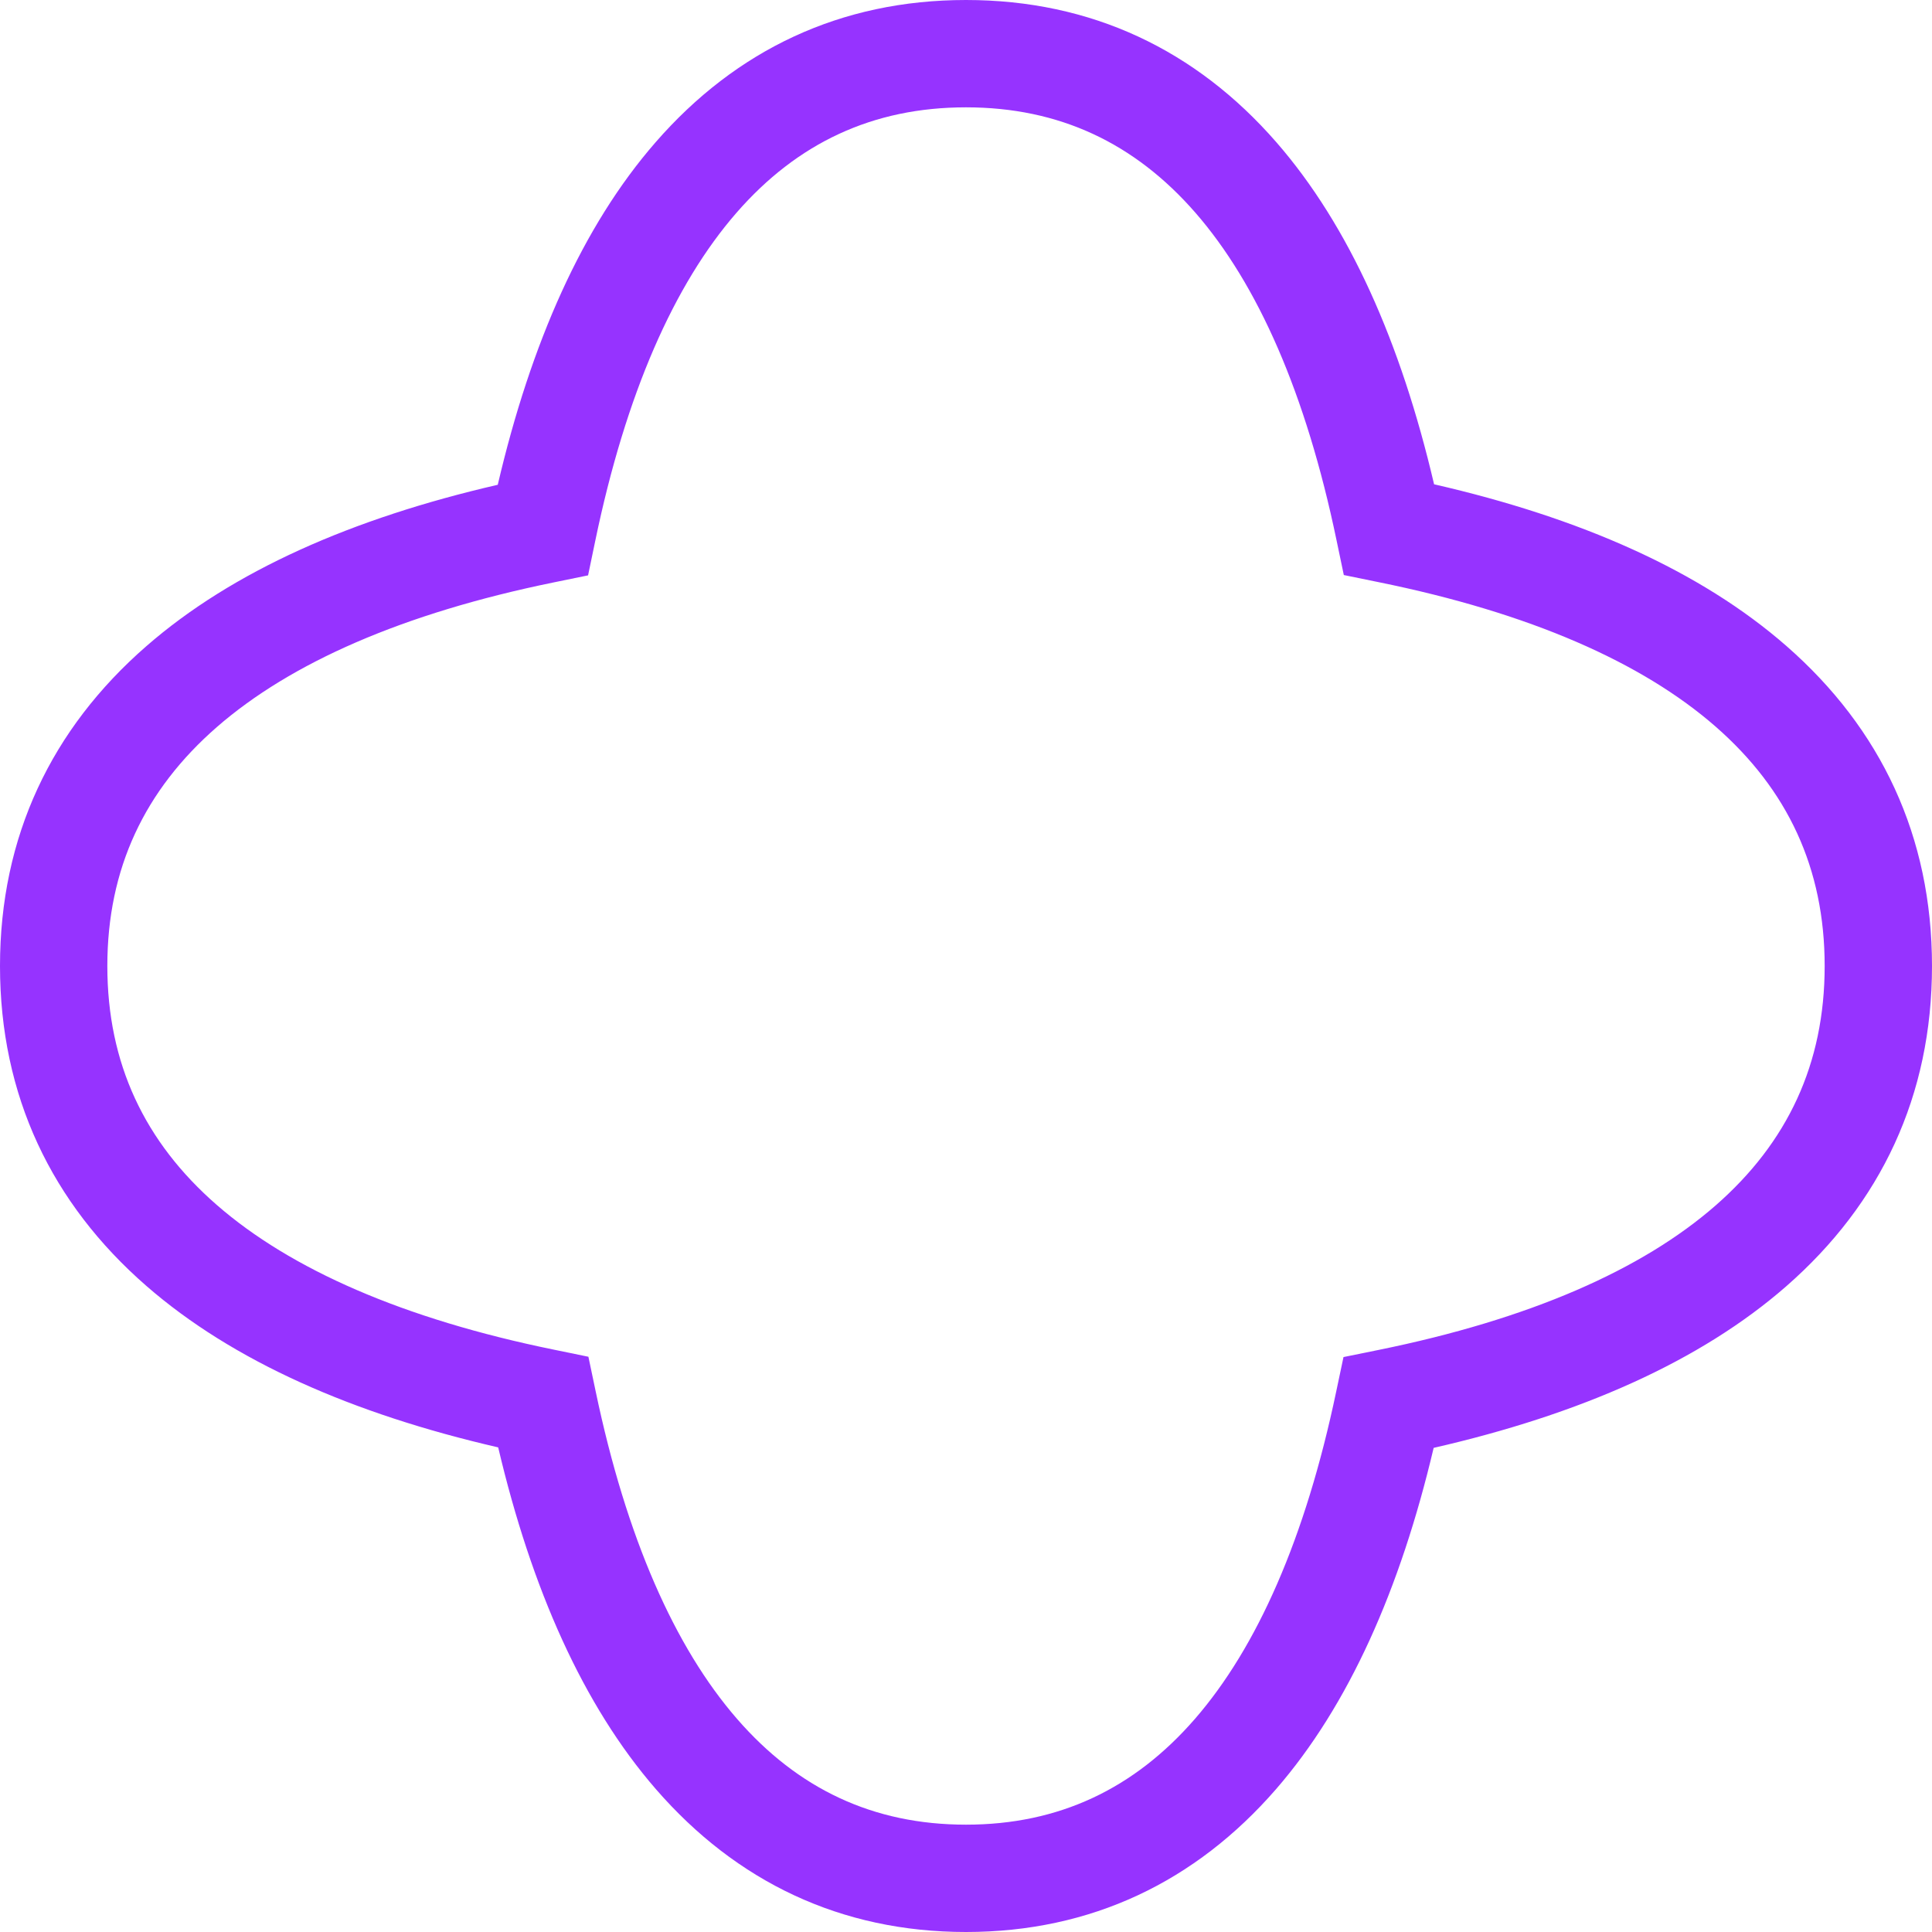 <svg width="36" height="36" viewBox="0 0 36 36" fill="none" xmlns="http://www.w3.org/2000/svg">
<path fill-rule="evenodd" clip-rule="evenodd" d="M2.726 23.96C0.961 22.422 -6.81254e-07 20.415 -7.86782e-07 18C-8.92264e-07 15.587 0.96 13.581 2.724 12.043C4.33 10.641 6.568 9.657 9.275 9.033C9.893 6.39 10.854 4.213 12.216 2.651C13.714 0.931 15.662 -6.846e-07 18 -7.86781e-07C20.336 -8.88919e-07 22.284 0.931 23.781 2.648C25.142 4.209 26.104 6.385 26.722 9.024C29.441 9.647 31.681 10.632 33.286 12.036C35.049 13.577 36 15.586 36 18C36 20.416 35.048 22.426 33.284 23.968C31.677 25.372 29.436 26.356 26.714 26.979C26.094 29.607 25.132 31.78 23.774 33.342C22.279 35.061 20.335 36 18 36C15.663 36 13.718 35.06 12.223 33.34C10.864 31.776 9.903 29.601 9.283 26.97C6.574 26.346 4.334 25.362 2.726 23.96ZM4.04 22.453C5.416 23.652 7.511 24.575 10.321 25.149L10.964 25.281L11.099 25.924C11.672 28.659 12.573 30.693 13.733 32.028C14.864 33.33 16.267 34 18 34C19.732 34 21.134 33.331 22.265 32.03C23.424 30.696 24.325 28.663 24.898 25.931L25.034 25.287L25.678 25.156C28.502 24.583 30.596 23.661 31.968 22.462C33.307 21.291 34 19.825 34 18C34 16.177 33.308 14.711 31.97 13.541C30.599 12.342 28.507 11.42 25.685 10.847L25.04 10.715L24.905 10.07C24.334 7.325 23.433 5.293 22.274 3.963C21.143 2.666 19.739 2 18 2C16.26 2 14.855 2.666 13.724 3.964C12.564 5.295 11.663 7.329 11.092 10.077L10.958 10.721L10.314 10.853C7.506 11.428 5.413 12.351 4.038 13.55C2.696 14.721 2 16.184 2 18C2 19.818 2.696 21.282 4.04 22.453Z" fill="#9633FF"/>
</svg>
